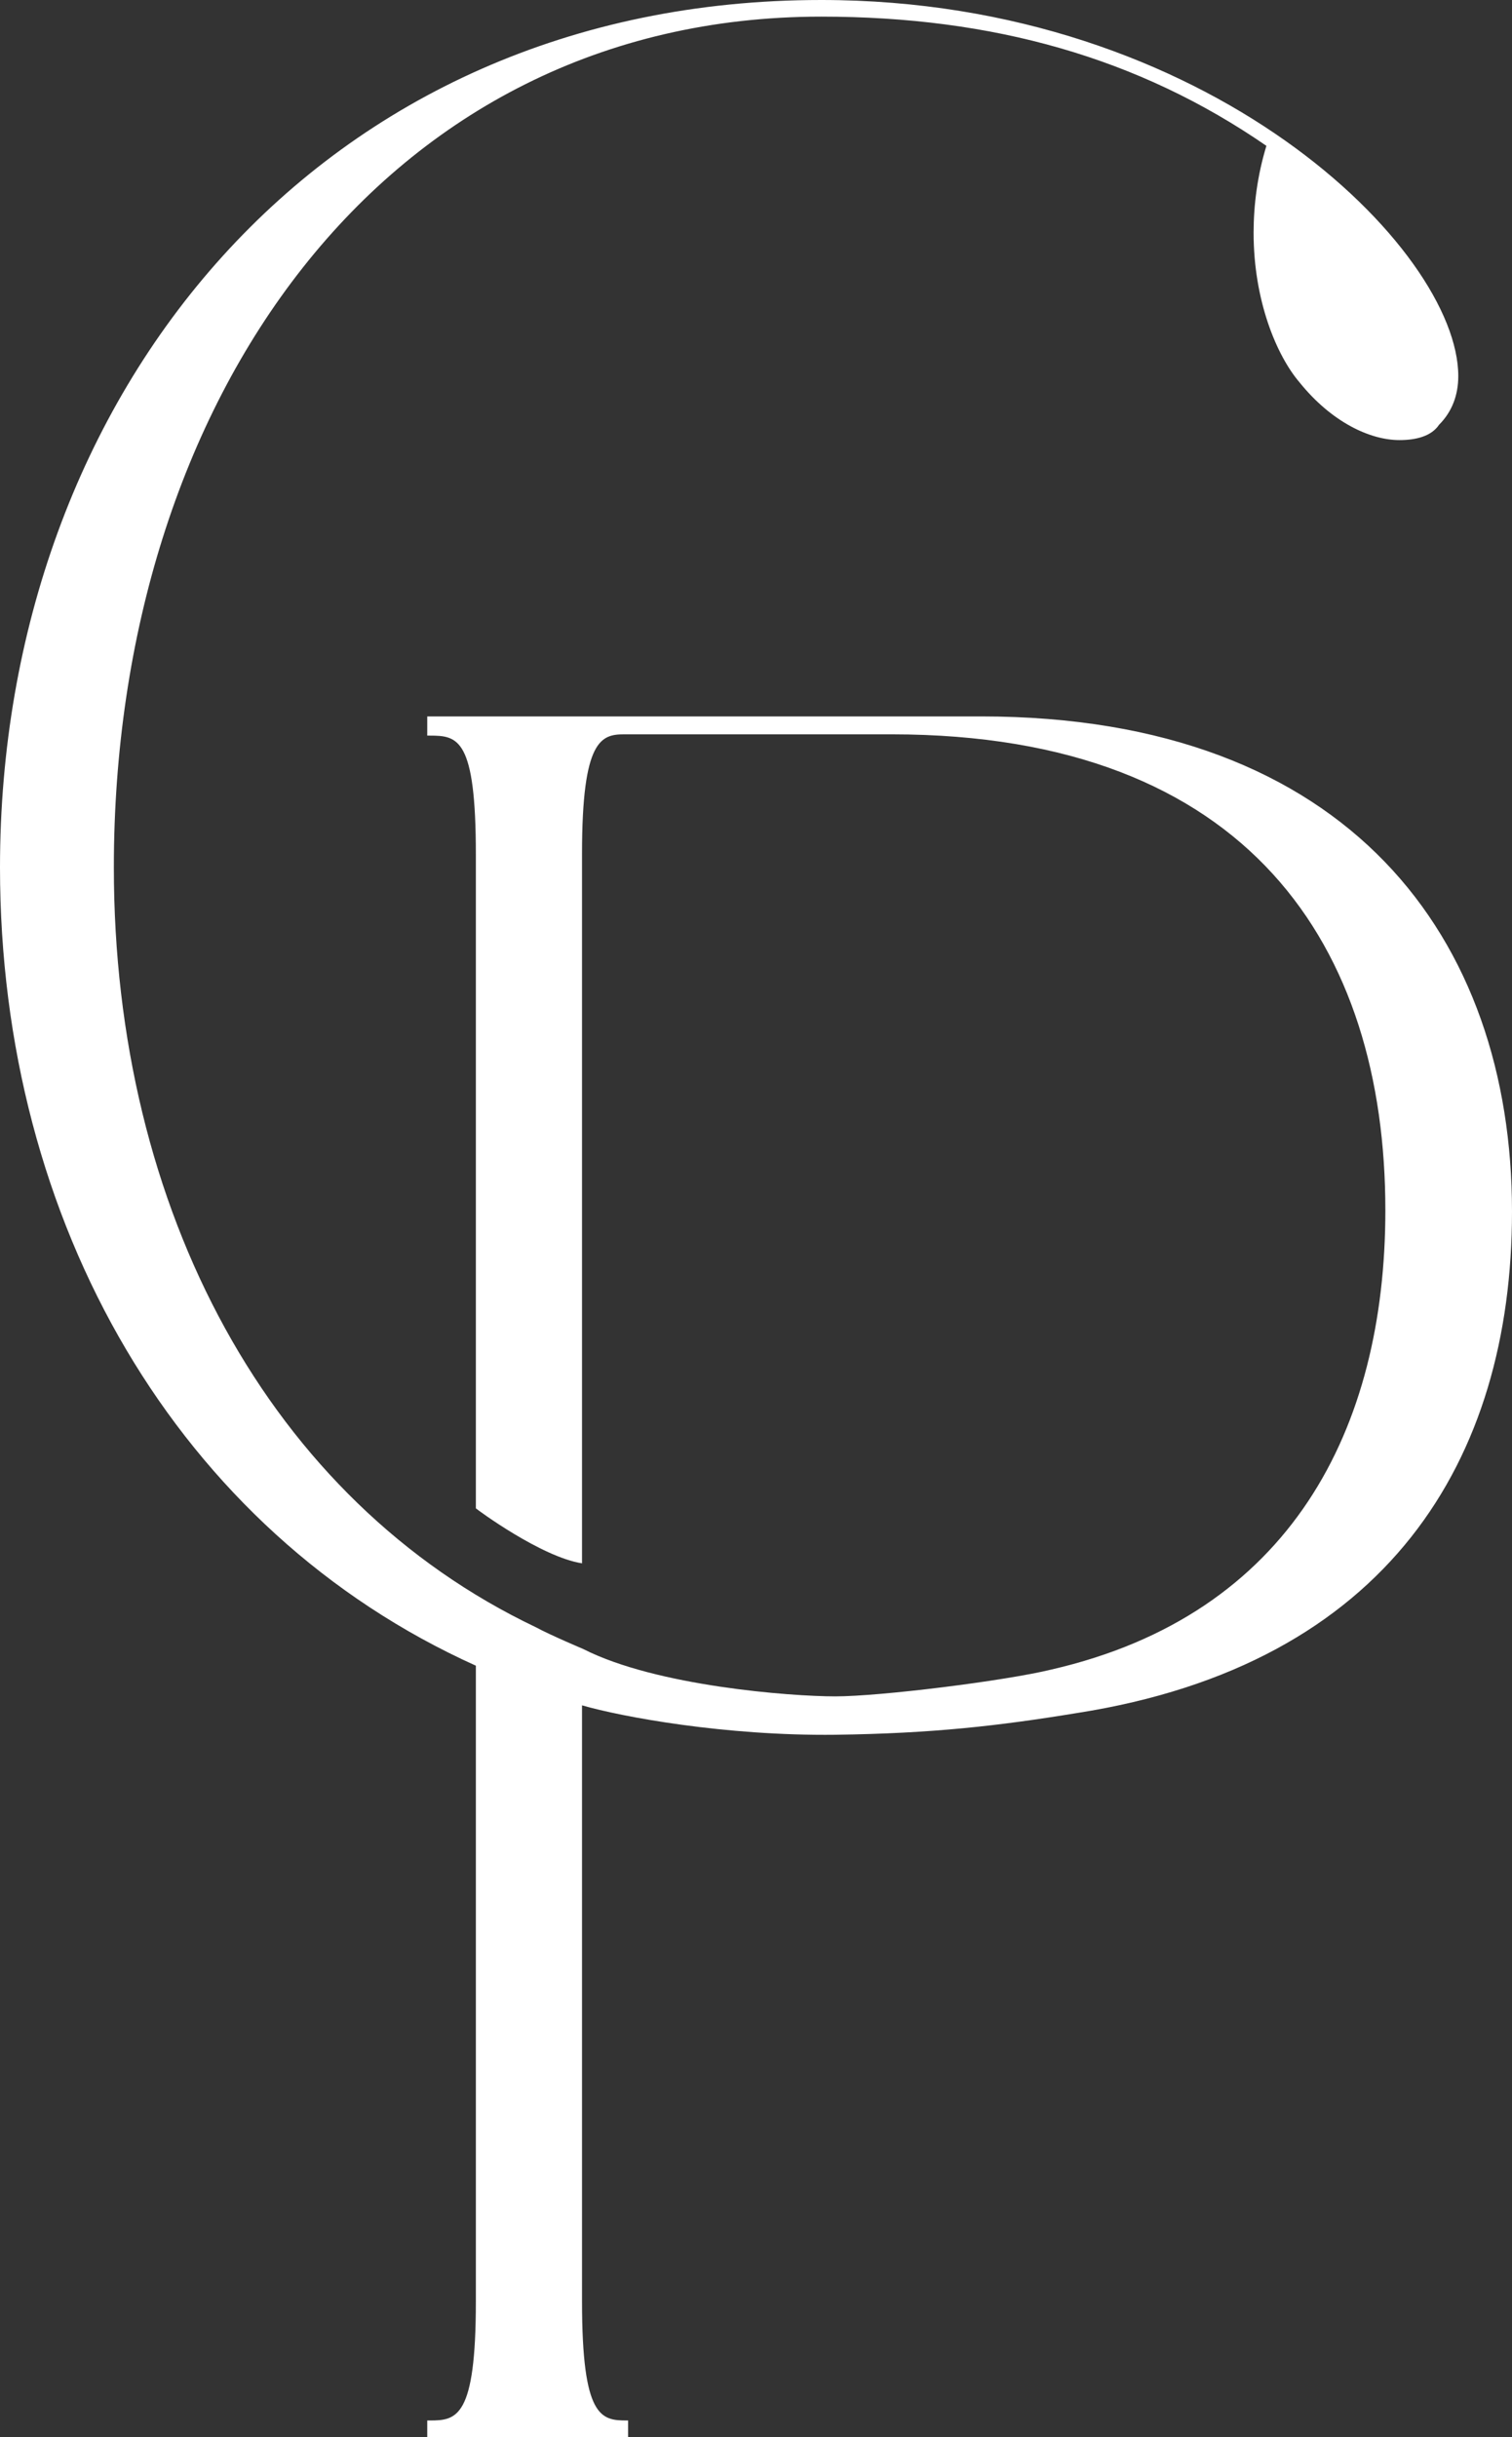 <?xml version="1.0" encoding="utf-8"?>
<!-- Generator: Adobe Illustrator 23.0.3, SVG Export Plug-In . SVG Version: 6.00 Build 0)  -->
<svg version="1.1" id="Layer_1" xmlns="http://www.w3.org/2000/svg" xmlns:xlink="http://www.w3.org/1999/xlink" x="0px" y="0px"
	 viewBox="0 0 118.2 190.5" style="enable-background:new 0 0 118.2 190.5;" xml:space="preserve">
<rect x="0" y="0" width="118.2" height="190.5" fill="#333333" stroke="none"/>
<style type="text/css">
	.st0{fill:#FFFFFF;}
</style>
<path class="st0" d="M118.2,94.7c0-21.3-12.7-38.7-41.5-38.7H33.4v1.5h0.2c2.2,0,3.6,0.2,3.6,9.3v51.1c0.1,0.1,5.1,3.8,8.3,4.3V66.7
	c0-8.9,1.5-9.3,3.3-9.3h20.9c28,0,38.6,16.7,38.6,37.2c0,17.1-7.4,31.6-26.1,35.9c-3.7,0.9-13.4,2.1-16.9,2.1
	c-3.5,0-14-0.8-19.7-3.7c0,0-2.6-1.1-3.7-1.7C21.1,117.3,8.9,94.6,8.9,67.8c0-36.4,21-66.5,55.3-66.5C77.6,1.3,89,4.5,99,11.4
	c-0.7,2.3-1,4.6-1,6.8c0,5.3,1.8,9.6,3.6,11.7c2.5,3.1,5.5,4.5,7.8,4.5c1.3,0,2.5-0.3,3.1-1.2c1-1,1.5-2.3,1.5-3.8
	C114,19.5,94.5,0,64.2,0C25,0,0,30.8,0,67.8c0,27.8,13.9,51.9,37.2,62.4v49.7c0,9.1-1.5,9.3-3.6,9.3h-0.2v1.3h15.7v-1.3H49
	c-2,0-3.5-0.2-3.5-9.3v-46.6c3.1,0.9,11.2,2.4,19.8,2.3c7.6-0.1,12.8-0.7,18.9-1.7C108.5,130.1,118.2,114.1,118.2,94.7z"/>
</svg>
